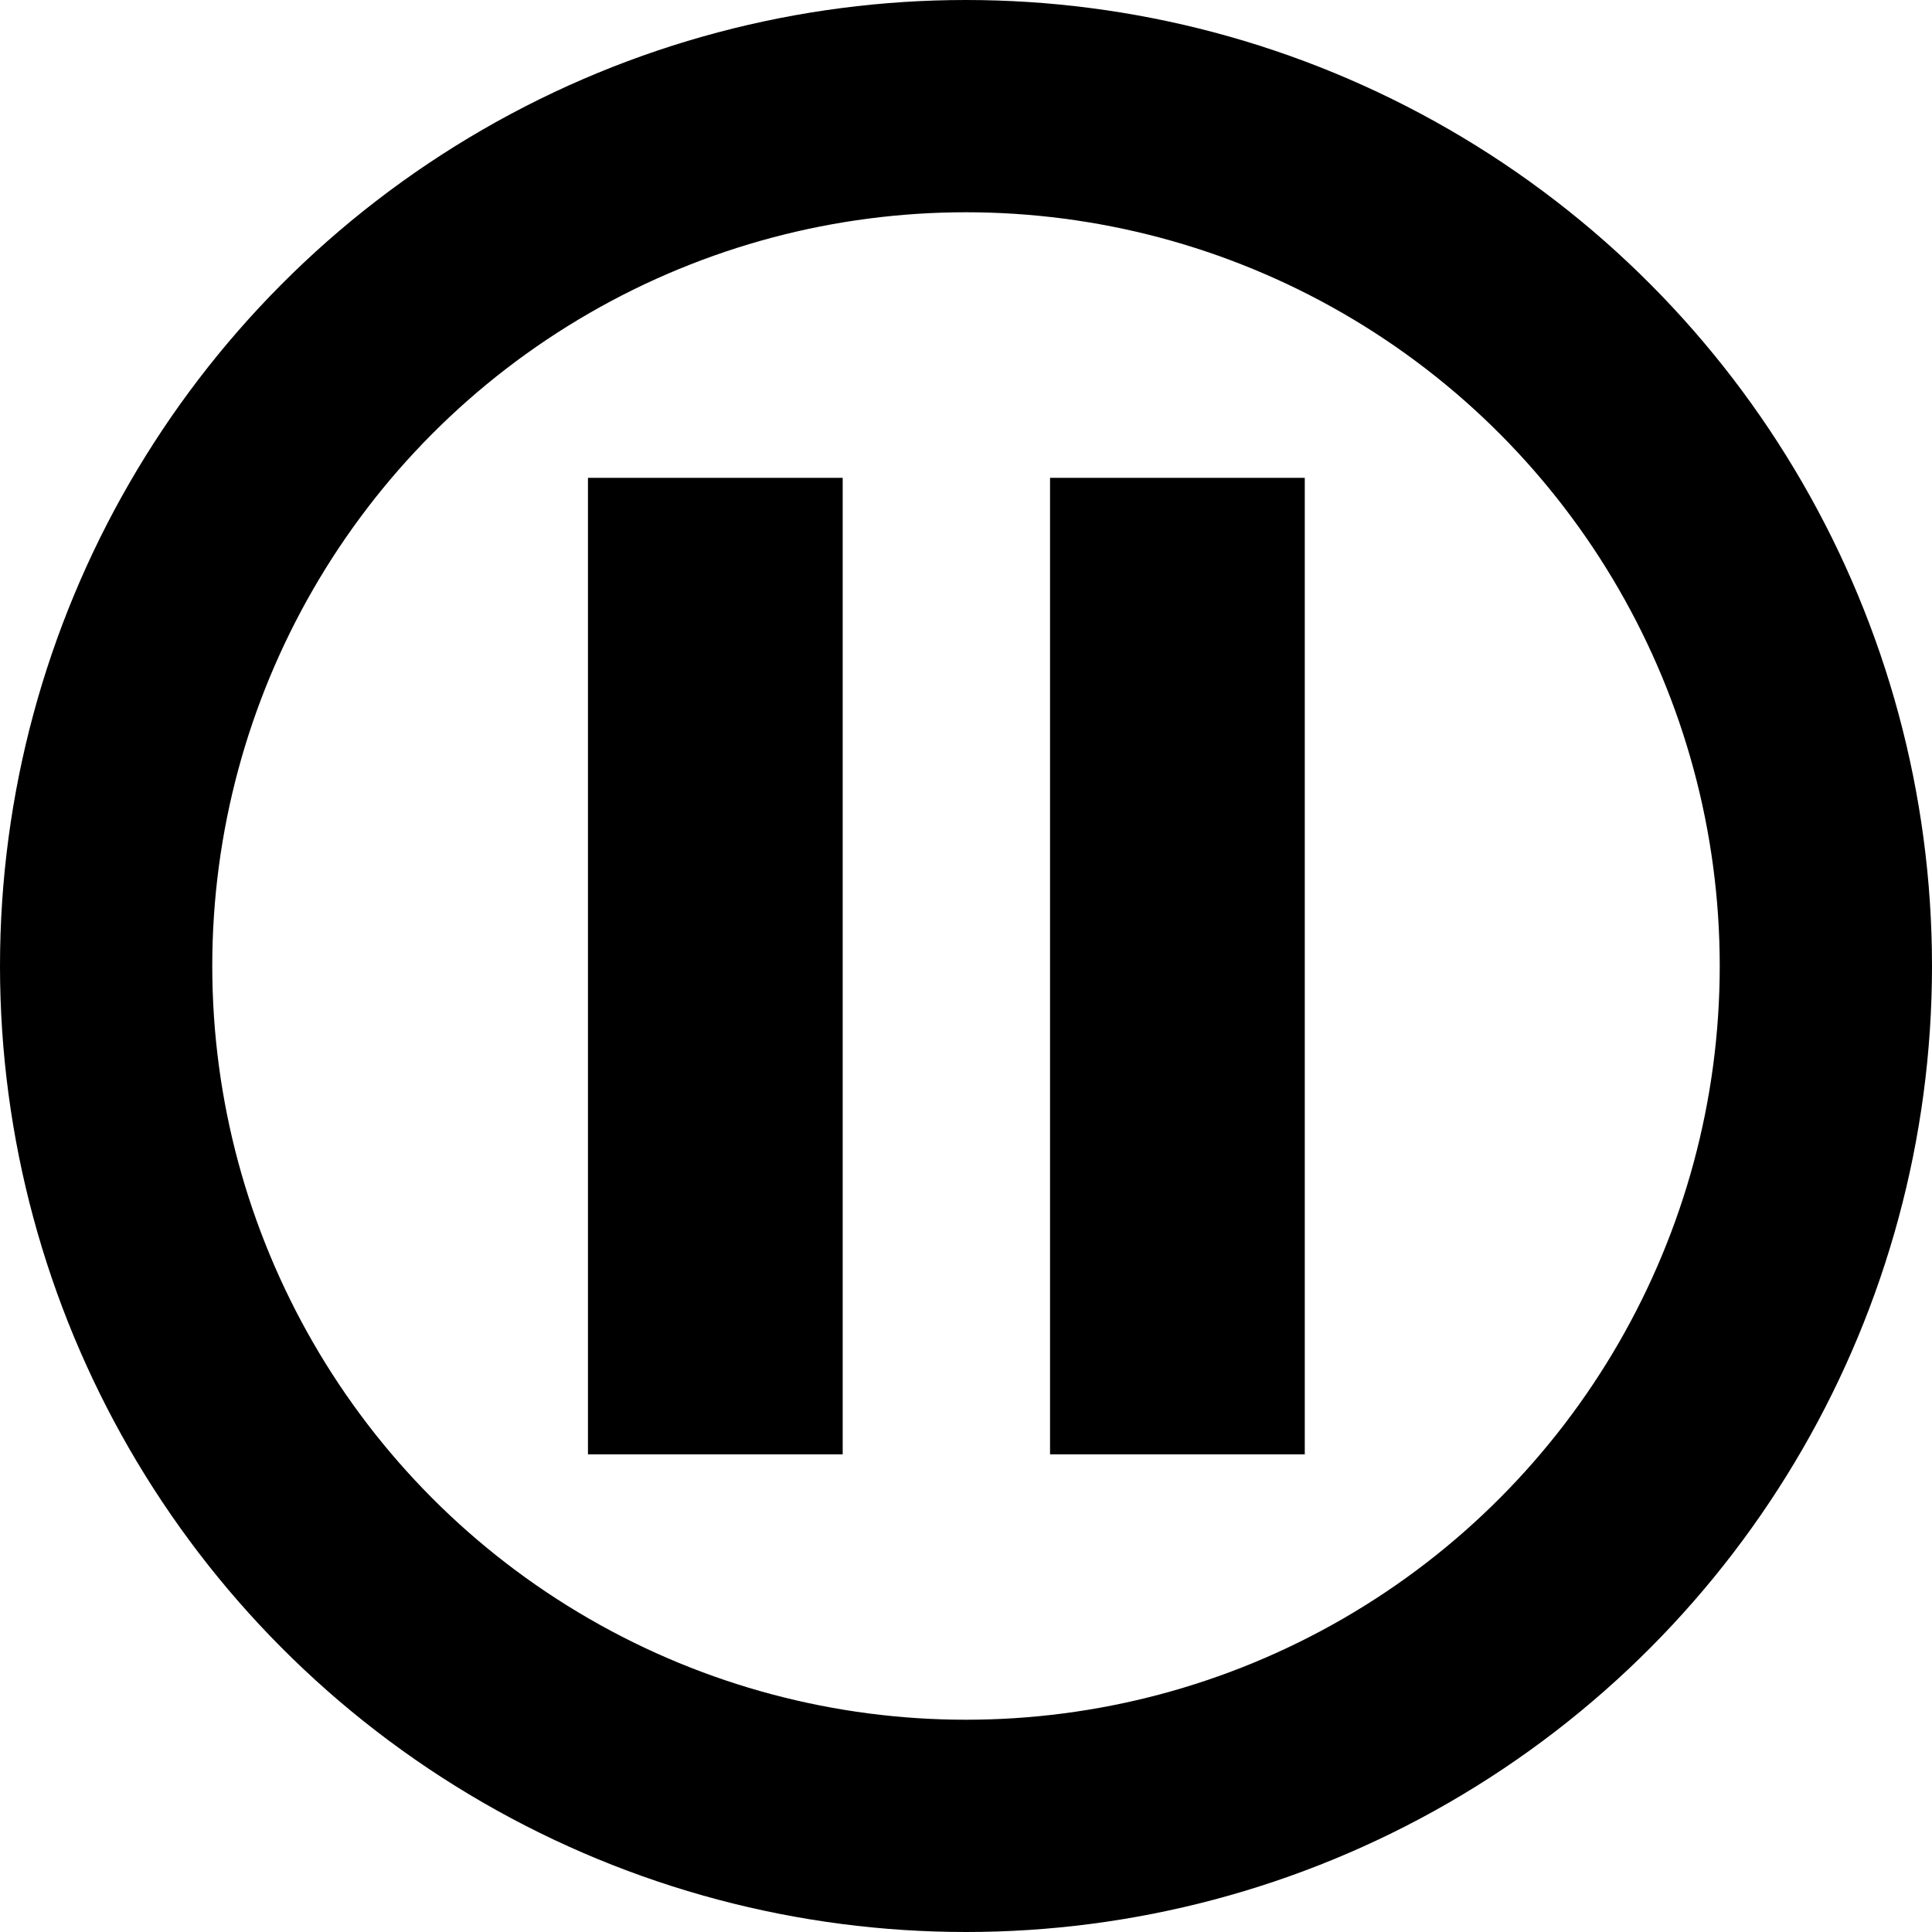 <?xml version="1.0" encoding="UTF-8"?> <svg xmlns="http://www.w3.org/2000/svg" width="46" height="46" viewBox="0 0 46 46" fill="none"> <circle cx="23" cy="23" r="20.473" stroke="black" stroke-width="5.054"></circle> <rect width="6.065" height="23.25" transform="matrix(-1 8.74228e-08 8.74228e-08 1 20.064 11.377)" fill="black"></rect> <rect width="6.065" height="23.25" transform="matrix(-1 8.74228e-08 8.74228e-08 1 31.066 11.377)" fill="black"></rect> </svg> 